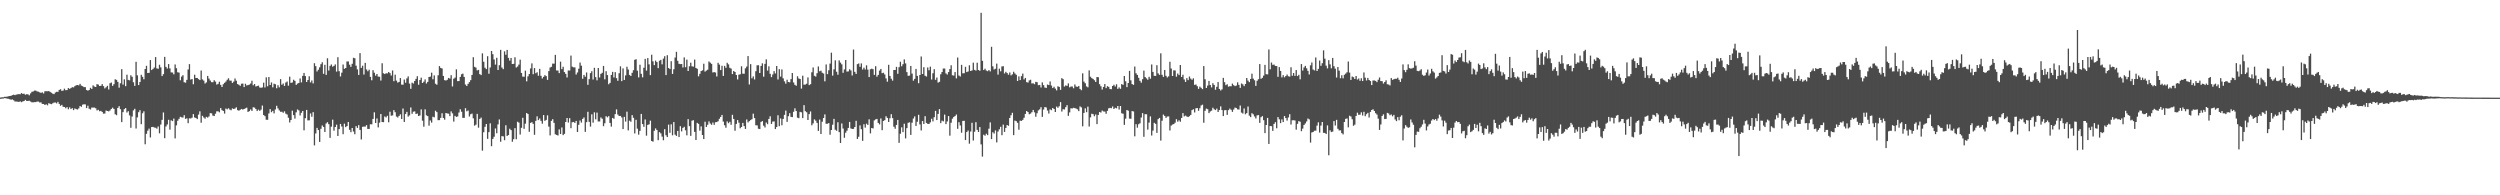 <svg xmlns="http://www.w3.org/2000/svg" width="1920" height="150"><path d="M0 74.922h1v1.000H0zM1 74.725h1v1.000H1zM2 74.746h1v1.000H2zM3 74.334h1v1.013H3zM4 74.324h1v1.139H4zM5 74.165h1v1.549H5zM6 73.910h1v1.963H6zM7 73.708h1v2.532H7zM8 73.550h1v3.050H8zM9 73.037h1v3.279H9zM10 72.685h1v4.331H10zM11 73.076h1v4.834H11zM12 72.676h1v5.322H12zM13 72.462h1v5.612H13zM14 72.233h1v6.071H14zM15 72.397h1v5.437H15zM16 71.455h1v7.030H16zM17 72.112h1v5.818H17zM18 71.924h1v5.667H18zM19 72.768h1v3.921H19zM20 72.364h1v5.131H20zM21 72.472h1v5.069H21zM22 73.235h1v4.109H22zM23 71.713h1v6.291H23zM24 70.495h1v8.097H24zM25 70.227h1v8.339H25zM26 69.565h1v8.855H26zM27 69.602h1v8.835H27zM28 70.171h1v7.799H28zM29 70.413h1v7.635H29zM30 70.911h1v7.800H30zM31 71.305h1v7.335H31zM32 70.936h1v8.870H32zM33 71.757h1v8.105H33zM34 70.069h1v10.582H34zM35 70.061h1v10.018H35zM36 70.112h1v10.799H36zM37 69.918h1v9.356H37zM38 70.571h1v9.144H38zM39 71.195h1v8.842H39zM40 71.958h1v7.382H40zM41 72.315h1v6.499H41zM42 71.060h1v7.646H42zM43 70.483h1v8.942H43zM44 70.544h1v7.672H44zM45 69.077h1v10.747H45zM46 68.530h1v12.734H46zM47 69.769h1v10.758H47zM48 69.552h1v12.463H48zM49 68.122h1v14.064H49zM50 69.283h1v13.862H50zM51 69.167h1v13.119H51zM52 67.633h1v16.261H52zM53 68.260h1v14.152H53zM54 67.612h1v16.163H54zM55 66.899h1v16.166H55zM56 67.140h1v17.432H56zM57 66.172h1v17.117H57zM58 65.468h1v18.361H58zM59 65.286h1v18.860H59zM60 65.599h1v17.630H60zM61 64.403h1v17.024H61zM62 65.761h1v16.248H62zM63 66.218h1v14.175H63zM64 66.932h1v13.148H64zM65 66.896h1v13.304H65zM66 69.097h1v13.890H66zM67 69.616h1v11.575H67zM68 69.102h1v14.428H68zM69 67.454h1v16.617H69zM70 68.290h1v14.358H70zM71 65.590h1v17.061H71zM72 66.451h1v16.134H72zM73 66.798h1v16.330H73zM74 64.605h1v20.185H74zM75 64.984h1v19.360H75zM76 66.058h1v19.400H76zM77 65.884h1v19.241H77zM78 64.613h1v21.327H78zM79 66.127h1v21.182H79zM80 67.892h1v19.327H80zM81 67.030h1v17.866H81zM82 65.892h1v19.367H82zM83 68.687h1v16.873H83zM84 63.964h1v20.936H84zM85 63.359h1v20.291H85zM86 65.943h1v16.764H86zM87 64.650h1v19.002H87zM88 60.881h1v26.874H88zM89 61.328h1v27.144H89zM90 62.889h1v19.995H90zM91 67.338h1v14.213H91zM92 63.971h1v19.917H92zM93 53.110h1v40.665H93zM94 64.996h1v21.120H94zM95 60.941h1v22.898H95zM96 66.217h1v16.802H96zM97 57.354h1v29.075H97zM98 61.326h1v24.076H98zM99 61.714h1v26.907H99zM100 57.779h1v40.375H100zM101 58.964h1v30.546H101zM102 63.190h1v21.589H102zM103 65.963h1v17.606H103zM104 47.471h1v51.234H104zM105 57.859h1v32.289H105zM106 65.334h1v20.842H106zM107 62.989h1v21.640H107zM108 57.458h1v37.917H108zM109 59.006h1v27.975H109zM110 60.860h1v24.624H110zM111 52.995h1v57.789H111zM112 50.552h1v52.187H112zM113 56.060h1v44.312H113zM114 55.922h1v42.856H114zM115 46.151h1v59.433H115zM116 53.803h1v43.776H116zM117 52.945h1v44.512H117zM118 51.887h1v46.066H118zM119 43.812h1v54.310H119zM120 52.490h1v46.320H120zM121 52.820h1v44.311H121zM122 49.727h1v52.651H122zM123 51.698h1v43.934H123zM124 58.414h1v33.636H124zM125 56.950h1v29.410H125zM126 43.686h1v62.442H126zM127 51.350h1v45.766H127zM128 52.649h1v42.940H128zM129 49.203h1v42.782H129zM130 52.545h1v47.034H130zM131 55.620h1v36.801H131zM132 55.683h1v37.332H132zM133 57.074h1v33.996H133zM134 49.499h1v56.780H134zM135 52.402h1v43.829H135zM136 55.501h1v37.241H136zM137 55.760h1v35.552H137zM138 61.621h1v28.063H138zM139 58.844h1v31.279H139zM140 57.730h1v32.612H140zM141 63.165h1v25.293H141zM142 63.485h1v27.817H142zM143 61.347h1v29.537H143zM144 53.365h1v41.243H144zM145 49.259h1v41.645H145zM146 61.099h1v29.879H146zM147 60.745h1v29.617H147zM148 64.692h1v22.982H148zM149 57.409h1v32.804H149zM150 59.911h1v30.725H150zM151 59.828h1v31.657H151zM152 60.751h1v27.274H152zM153 61.503h1v24.019H153zM154 54.164h1v40.100H154zM155 60.985h1v27.947H155zM156 61.903h1v28.332H156zM157 64.145h1v26.988H157zM158 63.276h1v26.457H158zM159 58.319h1v31.978H159zM160 60.382h1v29.061H160zM161 61.867h1v25.024H161zM162 63.124h1v23.912H162zM163 63.143h1v25.657H163zM164 61.572h1v27.553H164zM165 62.670h1v24.664H165zM166 64.998h1v20.488H166zM167 64.418h1v21.091H167zM168 62.778h1v23.513H168zM169 65.172h1v17.848H169zM170 66.803h1v17.788H170zM171 64.661h1v20.596H171zM172 63.604h1v23.617H172zM173 62.604h1v20.772H173zM174 61.234h1v22.759H174zM175 60.131h1v23.027H175zM176 61.836h1v22.341H176zM177 61.958h1v22.736H177zM178 63.711h1v19.538H178zM179 62.664h1v21.038H179zM180 60.280h1v23.099H180zM181 62.001h1v20.420H181zM182 64.541h1v20.027H182zM183 65.144h1v19.899H183zM184 65.942h1v18.394H184zM185 64.316h1v19.348H185zM186 64.131h1v20.050H186zM187 66.883h1v16.830H187zM188 64.333h1v18.878H188zM189 65.641h1v17.067H189zM190 65.316h1v20.641H190zM191 64.966h1v20.401H191zM192 64.180h1v19.873H192zM193 62.010h1v23.171H193zM194 65.470h1v16.913H194zM195 64.533h1v18.084H195zM196 66.390h1v17.349H196zM197 66.094h1v19.197H197zM198 65.725h1v18.488H198zM199 67.173h1v17.978H199zM200 67.454h1v16.789H200zM201 67.138h1v13.938H201zM202 63.499h1v24.830H202zM203 67.180h1v22.045H203zM204 59.378h1v32.559H204zM205 66.241h1v25.750H205zM206 59.142h1v27.999H206zM207 65.278h1v18.518H207zM208 63.315h1v22.864H208zM209 67.058h1v18.063H209zM210 64.314h1v22.792H210zM211 64.728h1v19.336H211zM212 67.783h1v13.477H212zM213 65.441h1v17.808H213zM214 67.075h1v17.719H214zM215 60.766h1v25.119H215zM216 65.060h1v20.736H216zM217 64.161h1v22.469H217zM218 65.976h1v19.523H218zM219 63.391h1v23.922H219zM220 62.628h1v25.345H220zM221 65.796h1v24.608H221zM222 58.865h1v35.182H222zM223 63.656h1v28.507H223zM224 63.318h1v21.680H224zM225 61.226h1v27.196H225zM226 62.107h1v28.970H226zM227 65.175h1v21.076H227zM228 64.218h1v19.870H228zM229 63.718h1v21.060H229zM230 60.236h1v28.462H230zM231 63.257h1v23.375H231zM232 58.265h1v26.987H232zM233 55.993h1v44.110H233zM234 58.436h1v32.323H234zM235 62.967h1v21.464H235zM236 61.424h1v31.017H236zM237 58.596h1v33.837H237zM238 63.270h1v23.852H238zM239 61.806h1v27.838H239zM240 64.040h1v22.086H240zM241 48.514h1v63.163H241zM242 50.811h1v51.669H242zM243 54.898h1v43.293H243zM244 53.572h1v46.329H244zM245 51.712h1v57.302H245zM246 49.318h1v49.586H246zM247 47.841h1v48.508H247zM248 56.676h1v40.795H248zM249 49.769h1v51.623H249zM250 57.508h1v37.316H250zM251 44.728h1v49.104H251zM252 54.195h1v41.172H252zM253 50.578h1v55.304H253zM254 49.493h1v47.811H254zM255 51.215h1v40.700H255zM256 50.602h1v49.739H256zM257 49.442h1v48.089H257zM258 55.004h1v40.750H258zM259 43.947h1v60.516H259zM260 54.663h1v44.472H260zM261 58.741h1v36.465H261zM262 55.805h1v41.385H262zM263 49.576h1v53.487H263zM264 52.851h1v42.132H264zM265 52.239h1v45.419H265zM266 47.219h1v49.607H266zM267 47.218h1v46.471H267zM268 49.675h1v50.002H268zM269 51.363h1v50.191H269zM270 49.016h1v49.264H270zM271 44.416h1v56.579H271zM272 44.747h1v58.362H272zM273 50.421h1v46.429H273zM274 53.282h1v44.990H274zM275 57.551h1v38.548H275zM276 40.792h1v58.985H276zM277 52.131h1v54.968H277zM278 50.469h1v46.932H278zM279 57.222h1v39.984H279zM280 48.266h1v48.962H280zM281 53.351h1v42.772H281zM282 54.738h1v44.308H282zM283 53.576h1v45.446H283zM284 59.040h1v36.376H284zM285 61.639h1v33.850H285zM286 53.888h1v37.473H286zM287 55.851h1v30.417H287zM288 58.138h1v36.309H288zM289 56.856h1v34.118H289zM290 58.811h1v39.008H290zM291 58.944h1v35.283H291zM292 61.856h1v25.680H292zM293 48.593h1v45.115H293zM294 56.243h1v37.589H294zM295 56.882h1v32.573H295zM296 56.284h1v33.863H296zM297 56.354h1v32.596H297zM298 55.283h1v38.598H298zM299 56.173h1v29.658H299zM300 58.006h1v30.876H300zM301 54.116h1v34.501H301zM302 62.367h1v22.214H302zM303 57.354h1v28.863H303zM304 61.917h1v27.596H304zM305 63.428h1v26.833H305zM306 62.901h1v26.137H306zM307 59.938h1v27.847H307zM308 64.985h1v26.416H308zM309 65.063h1v18.311H309zM310 61.098h1v32.544H310zM311 63.532h1v24.021H311zM312 60.208h1v25.718H312zM313 58.698h1v30.851H313zM314 64.230h1v24.409H314zM315 68.217h1v14.317H315zM316 63.484h1v23.937H316zM317 64.145h1v21.601H317zM318 62.220h1v23.316H318zM319 60.595h1v26.979H319zM320 58.507h1v28.696H320zM321 65.051h1v24.047H321zM322 61.428h1v27.243H322zM323 59.660h1v24.349H323zM324 63.719h1v28.936H324zM325 62.724h1v34.532H325zM326 60.972h1v23.006H326zM327 64.143h1v24.445H327zM328 62.856h1v26.317H328zM329 59.129h1v37.403H329zM330 58.826h1v33.681H330zM331 55.807h1v38.348H331zM332 60.882h1v28.771H332zM333 57.907h1v32.192H333zM334 64.301h1v20.735H334zM335 65.096h1v21.025H335zM336 57.801h1v34.505H336zM337 50.745h1v41.520H337zM338 52.188h1v38.324H338zM339 52.592h1v34.374H339zM340 58.318h1v32.231H340zM341 61.536h1v30.358H341zM342 61.854h1v24.924H342zM343 61.291h1v25.853H343zM344 59.870h1v27.431H344zM345 60.362h1v28.824H345zM346 57.763h1v27.802H346zM347 66.414h1v20.699H347zM348 60.476h1v32.926H348zM349 59.577h1v29.413H349zM350 53.242h1v36.570H350zM351 62.287h1v27.174H351zM352 62.272h1v24.180H352zM353 59.072h1v24.854H353zM354 57.049h1v28.746H354zM355 56.517h1v34.024H355zM356 59.100h1v31.423H356zM357 64.912h1v18.162H357zM358 66.039h1v19.481H358zM359 64.396h1v20.477H359zM360 63.074h1v26.415H360zM361 61.558h1v26.211H361zM362 57.539h1v29.689H362zM363 43.948h1v46.908H363zM364 51.295h1v45.228H364zM365 51.927h1v43.839H365zM366 54.045h1v33.385H366zM367 53.660h1v44.396H367zM368 56.947h1v34.371H368zM369 57.655h1v32.667H369zM370 40.960h1v74.778H370zM371 47.414h1v54.149H371zM372 51.997h1v45.392H372zM373 53.070h1v42.182H373zM374 43.162h1v63.471H374zM375 56.634h1v44.850H375zM376 51.820h1v42.898H376zM377 39.189h1v73.110H377zM378 41.610h1v65.092H378zM379 45.666h1v59.349H379zM380 49.593h1v49.074H380zM381 44.372h1v57.983H381zM382 53.760h1v41.758H382zM383 50.089h1v41.677H383zM384 38.290h1v70.554H384zM385 51.849h1v52.716H385zM386 53.081h1v51.680H386zM387 39.425h1v68.227H387zM388 42.059h1v54.141H388zM389 38.357h1v66.089H389zM390 44.450h1v59.255H390zM391 46.522h1v52.352H391zM392 44.487h1v55.470H392zM393 49.166h1v59.666H393zM394 49.064h1v57.823H394zM395 43.979h1v54.422H395zM396 51.868h1v55.076H396zM397 51.085h1v42.398H397zM398 49.609h1v44.542H398zM399 45.826h1v57.520H399zM400 56.033h1v42.132H400zM401 58.818h1v31.678H401zM402 58.951h1v39.989H402zM403 54.269h1v40.718H403zM404 62.449h1v24.342H404zM405 58.610h1v28.968H405zM406 56.834h1v44.406H406zM407 52.563h1v41.825H407zM408 48.704h1v45.088H408zM409 56.980h1v38.152H409zM410 52.272h1v51.235H410zM411 56.247h1v36.596H411zM412 55.494h1v33.829H412zM413 58.180h1v34.098H413zM414 52.896h1v38.101H414zM415 58.238h1v34.585H415zM416 60.281h1v34.700H416zM417 59.057h1v29.320H417zM418 57.718h1v35.122H418zM419 58.475h1v33.615H419zM420 61.332h1v27.268H420zM421 54.633h1v42.588H421zM422 51.870h1v52.100H422zM423 51.304h1v41.538H423zM424 48.856h1v42.700H424zM425 48.911h1v45.463H425zM426 42.137h1v61.005H426zM427 54.138h1v49.478H427zM428 54.151h1v49.917H428zM429 56.179h1v43.209H429zM430 47.377h1v55.547H430zM431 53.095h1v44.818H431zM432 51.258h1v52.499H432zM433 55.357h1v47.446H433zM434 56.732h1v36.946H434zM435 59.507h1v31.100H435zM436 54.107h1v39.989H436zM437 54.162h1v36.591H437zM438 42.692h1v55.740H438zM439 51.224h1v42.677H439zM440 51.700h1v41.962H440zM441 51.762h1v42.644H441zM442 57.268h1v35.594H442zM443 55.674h1v45.691H443zM444 52.799h1v43.028H444zM445 48.010h1v44.492H445zM446 50.423h1v43.709H446zM447 60.464h1v30.844H447zM448 57.540h1v32.673H448zM449 58.949h1v42.349H449zM450 55.663h1v38.194H450zM451 65.107h1v20.755H451zM452 60.774h1v32.823H452zM453 56.175h1v41.039H453zM454 54.681h1v33.110H454zM455 61.069h1v33.152H455zM456 52.075h1v34.200H456zM457 59.235h1v32.411H457zM458 61.700h1v24.778H458zM459 52.209h1v41.068H459zM460 59.515h1v33.780H460zM461 56.722h1v33.495H461zM462 55.902h1v35.294H462zM463 50.657h1v46.260H463zM464 60.902h1v33.773H464zM465 54.660h1v34.576H465zM466 57.676h1v32.416H466zM467 64.698h1v24.490H467zM468 63.635h1v30.785H468zM469 57.549h1v39.687H469zM470 55.207h1v35.361H470zM471 59.484h1v31.749H471zM472 55.378h1v32.301H472zM473 60.027h1v23.993H473zM474 62.056h1v25.906H474zM475 56.219h1v32.881H475zM476 50.935h1v38.087H476zM477 62.298h1v27.923H477zM478 52.514h1v46.598H478zM479 61.402h1v28.332H479zM480 57.916h1v35.490H480zM481 51.255h1v34.529H481zM482 53.389h1v46.766H482zM483 57.557h1v35.124H483zM484 58.385h1v35.086H484zM485 55.893h1v32.540H485zM486 53.912h1v36.552H486zM487 45.931h1v56.586H487zM488 45.466h1v46.559H488zM489 54.278h1v44.563H489zM490 59.452h1v43.949H490zM491 49.722h1v50.800H491zM492 56.658h1v30.859H492zM493 59.380h1v35.881H493zM494 52.016h1v45.372H494zM495 45.204h1v46.532H495zM496 54.242h1v49.947H496zM497 44.598h1v51.359H497zM498 49.415h1v46.048H498zM499 57.727h1v34.925H499zM500 42.020h1v66.291H500zM501 47.114h1v61.701H501zM502 50.047h1v50.400H502zM503 46.535h1v52.078H503zM504 47.690h1v52.148H504zM505 52.324h1v55.368H505zM506 46.666h1v54.829H506zM507 45.990h1v56.465H507zM508 49.398h1v55.499H508zM509 45.013h1v62.721H509zM510 43.173h1v56.063H510zM511 57.656h1v46.215H511zM512 42.380h1v62.876H512zM513 52.241h1v43.458H513zM514 53.023h1v48.963H514zM515 46.980h1v48.517H515zM516 56.758h1v47.168H516zM517 53.189h1v40.566H517zM518 44.164h1v59.253H518zM519 39.758h1v64.656H519zM520 46.674h1v53.893H520zM521 48.996h1v56.259H521zM522 49.271h1v47.652H522zM523 49.129h1v51.774H523zM524 51.816h1v46.430H524zM525 44.087h1v53.297H525zM526 51.601h1v48.517H526zM527 45.789h1v58.131H527zM528 54.540h1v36.960H528zM529 50.884h1v45.992H529zM530 48.117h1v56.204H530zM531 50.962h1v41.724H531zM532 51.125h1v41.166H532zM533 45.762h1v55.514H533zM534 52.165h1v55.357H534zM535 52.814h1v41.565H535zM536 58.628h1v36.499H536zM537 56.704h1v43.637H537zM538 54.573h1v42.512H538zM539 54.020h1v49.635H539zM540 48.928h1v57.885H540zM541 55.000h1v38.472H541zM542 54.202h1v43.324H542zM543 53.567h1v42.264H543zM544 47.195h1v46.048H544zM545 48.104h1v46.782H545zM546 49.066h1v46.805H546zM547 55.650h1v38.467H547zM548 55.332h1v40.558H548zM549 55.726h1v38.163H549zM550 58.732h1v35.017H550zM551 48.227h1v44.915H551zM552 49.618h1v41.607H552zM553 53.800h1v35.986H553zM554 50.503h1v37.772H554zM555 58.313h1v35.054H555zM556 50.595h1v45.623H556zM557 52.053h1v46.043H557zM558 48.226h1v45.007H558zM559 49.455h1v45.165H559zM560 52.046h1v41.492H560zM561 52.689h1v43.183H561zM562 56.867h1v31.283H562zM563 54.515h1v36.828H563zM564 55.301h1v45.115H564zM565 57.610h1v37.580H565zM566 61.048h1v31.153H566zM567 57.366h1v36.838H567zM568 57.035h1v41.481H568zM569 50.881h1v46.654H569zM570 56.576h1v37.831H570zM571 56.615h1v40.222H571zM572 52.457h1v46.579H572zM573 51.097h1v40.659H573zM574 43.073h1v50.997H574zM575 64.873h1v28.137H575zM576 49.260h1v43.009H576zM577 60.182h1v31.377H577zM578 58.651h1v28.634H578zM579 61.044h1v29.643H579zM580 54.659h1v41.564H580zM581 50.155h1v46.142H581zM582 50.048h1v48.805H582zM583 56.088h1v43.049H583zM584 50.649h1v43.008H584zM585 48.652h1v44.344H585zM586 58.877h1v37.627H586zM587 49.047h1v48.866H587zM588 45.547h1v48.557H588zM589 54.246h1v41.132H589zM590 50.966h1v40.376H590zM591 56.659h1v32.652H591zM592 59.259h1v35.971H592zM593 57.172h1v36.209H593zM594 54.651h1v38.590H594zM595 56.426h1v42.708H595zM596 50.665h1v46.897H596zM597 61.009h1v27.496H597zM598 53.111h1v43.832H598zM599 58.824h1v32.163H599zM600 53.330h1v42.881H600zM601 60.164h1v31.175H601zM602 62.467h1v25.745H602zM603 64.269h1v20.683H603zM604 61.217h1v32.352H604zM605 62.970h1v26.279H605zM606 63.228h1v23.689H606zM607 60.795h1v28.959H607zM608 56.055h1v33.885H608zM609 63.329h1v22.555H609zM610 65.149h1v18.050H610zM611 65.845h1v19.459H611zM612 58.570h1v31.791H612zM613 60.278h1v30.507H613zM614 60.674h1v25.239H614zM615 68.067h1v18.212H615zM616 58.145h1v32.590H616zM617 65.048h1v15.719H617zM618 64.927h1v20.474H618zM619 64.306h1v21.900H619zM620 59.421h1v32.741H620zM621 65.378h1v22.295H621zM622 64.659h1v20.948H622zM623 55.514h1v40.761H623zM624 51.812h1v42.971H624zM625 58.219h1v33.465H625zM626 58.807h1v33.841H626zM627 56.241h1v38.179H627zM628 51.028h1v49.504H628zM629 54.707h1v37.156H629zM630 54.278h1v48.616H630zM631 55.872h1v37.644H631zM632 56.499h1v34.136H632zM633 62.454h1v25.429H633zM634 49.529h1v45.536H634zM635 56.919h1v38.112H635zM636 53.947h1v40.556H636zM637 48.865h1v54.601H637zM638 40.455h1v59.401H638zM639 58.076h1v37.701H639zM640 53.261h1v38.022H640zM641 46.329h1v53.309H641zM642 55.116h1v45.335H642zM643 57.408h1v36.470H643zM644 46.401h1v55.075H644zM645 48.077h1v61.757H645zM646 49.407h1v45.416H646zM647 55.916h1v42.789H647zM648 53.305h1v52.505H648zM649 46.085h1v55.873H649zM650 54.986h1v45.349H650zM651 54.855h1v43.423H651zM652 53.174h1v40.461H652zM653 54.111h1v44.490H653zM654 57.954h1v41.107H654zM655 38.051h1v60.925H655zM656 55.185h1v42.360H656zM657 56.793h1v35.992H657zM658 49.238h1v57.514H658zM659 48.717h1v56.270H659zM660 51.296h1v45.024H660zM661 48.698h1v50.528H661zM662 53.379h1v54.811H662zM663 51.980h1v43.468H663zM664 53.387h1v44.587H664zM665 50.160h1v44.794H665zM666 53.462h1v42.486H666zM667 59.178h1v32.466H667zM668 53.185h1v49.274H668zM669 52.737h1v45.548H669zM670 53.140h1v45.509H670zM671 57.502h1v34.958H671zM672 50.857h1v40.819H672zM673 58.889h1v32.433H673zM674 57.522h1v36.900H674zM675 54.246h1v41.275H675zM676 52.940h1v38.041H676zM677 56.239h1v43.742H677zM678 55.845h1v37.093H678zM679 57.201h1v35.062H679zM680 60.185h1v29.103H680zM681 62.704h1v27.847H681zM682 49.750h1v43.930H682zM683 58.326h1v32.525H683zM684 60.482h1v27.209H684zM685 61.884h1v28.817H685zM686 53.773h1v43.557H686zM687 53.748h1v45.140H687zM688 51.339h1v44.632H688zM689 56.692h1v35.430H689zM690 51.633h1v58.114H690zM691 47.395h1v55.300H691zM692 50.876h1v46.924H692zM693 49.319h1v52.180H693zM694 45.626h1v49.402H694zM695 48.692h1v57.578H695zM696 55.400h1v43.018H696zM697 58.240h1v36.063H697zM698 58.039h1v35.860H698zM699 50.626h1v53.027H699zM700 56.510h1v37.730H700zM701 61.935h1v29.112H701zM702 60.561h1v28.816H702zM703 52.938h1v43.787H703zM704 58.264h1v35.207H704zM705 63.917h1v24.249H705zM706 57.621h1v37.934H706zM707 43.342h1v56.874H707zM708 56.830h1v36.152H708zM709 51.620h1v43.633H709zM710 58.148h1v31.070H710zM711 58.788h1v35.616H711zM712 51.799h1v43.337H712zM713 53.953h1v41.264H713zM714 51.208h1v42.780H714zM715 61.099h1v30.078H715zM716 56.277h1v36.947H716zM717 53.123h1v36.897H717zM718 61.293h1v23.845H718zM719 59.540h1v32.686H719zM720 63.453h1v24.036H720zM721 62.818h1v20.973H721zM722 57.051h1v37.504H722zM723 55.309h1v37.340H723zM724 52.619h1v40.627H724zM725 52.645h1v35.354H725zM726 56.377h1v38.980H726zM727 57.252h1v36.023H727zM728 55.338h1v33.815H728zM729 53.027h1v51.150H729zM730 50.104h1v44.141H730zM731 57.789h1v33.357H731zM732 58.062h1v31.759H732zM733 55.362h1v33.793H733zM734 60.230h1v27.730H734zM735 44.175h1v54.752H735zM736 57.989h1v35.872H736zM737 58.777h1v37.571H737zM738 49.795h1v52.124H738zM739 56.299h1v36.568H739zM740 56.202h1v36.584H740zM741 51.280h1v56.314H741zM742 55.359h1v46.070H742zM743 54.907h1v45.330H743zM744 50.103h1v60.220H744zM745 54.503h1v46.534H745zM746 54.043h1v40.270H746zM747 48.109h1v59.833H747zM748 53.674h1v47.486H748zM749 54.226h1v39.641H749zM750 48.201h1v51.549H750zM751 53.758h1v47.624H751zM752 54.353h1v43.216H752zM753 9.848h1v101.029H753zM754 46.682h1v73.581H754zM755 53.735h1v49.757H755zM756 52.759h1v51.498H756zM757 54.153h1v48.550H757zM758 54.693h1v49.089H758zM759 53.791h1v45.011H759zM760 54.824h1v39.162H760zM761 35.931h1v70.850H761zM762 50.940h1v50.635H762zM763 53.346h1v49.219H763zM764 52.801h1v47.359H764zM765 48.826h1v60.523H765zM766 57.275h1v43.742H766zM767 52.761h1v46.549H767zM768 54.789h1v42.569H768zM769 51.063h1v52.762H769zM770 50.823h1v44.876H770zM771 56.406h1v44.932H771zM772 55.133h1v43.137H772zM773 56.173h1v39.844H773zM774 57.386h1v39.249H774zM775 55.657h1v34.977H775zM776 57.916h1v30.585H776zM777 57.104h1v29.539H777zM778 55.096h1v48.663H778zM779 56.427h1v36.189H779zM780 57.429h1v35.640H780zM781 62.136h1v32.184H781zM782 58.657h1v40.963H782zM783 61.498h1v31.151H783zM784 58.488h1v34.370H784zM785 56.523h1v35.544H785zM786 60.997h1v29.435H786zM787 59.876h1v27.610H787zM788 63.057h1v22.186H788zM789 63.428h1v22.648H789zM790 61.730h1v26.014H790zM791 61.230h1v25.997H791zM792 64.123h1v22.056H792zM793 63.924h1v20.502H793zM794 64.654h1v21.634H794zM795 62.888h1v26.753H795zM796 63.109h1v23.895H796zM797 65.442h1v19.337H797zM798 65.219h1v18.756H798zM799 67.179h1v15.136H799zM800 63.268h1v26.511H800zM801 65.385h1v18.710H801zM802 67.205h1v14.992H802zM803 67.512h1v15.096H803zM804 64.912h1v19.976H804zM805 65.330h1v21.860H805zM806 62.582h1v21.441H806zM807 65.667h1v18.944H807zM808 67.633h1v15.287H808zM809 66.624h1v17.077H809zM810 68.050h1v17.975H810zM811 69.423h1v12.446H811zM812 66.240h1v16.562H812zM813 66.766h1v14.869H813zM814 69.024h1v9.434H814zM815 60.014h1v25.639H815zM816 60.814h1v23.044H816zM817 66.433h1v17.614H817zM818 65.597h1v16.728H818zM819 65.940h1v14.814H819zM820 64.070h1v24.930H820zM821 67.048h1v19.257H821zM822 66.444h1v16.763H822zM823 66.380h1v16.915H823zM824 67.768h1v15.042H824zM825 64.887h1v18.149H825zM826 66.471h1v16.941H826zM827 66.707h1v17.267H827zM828 66.019h1v19.345H828zM829 68.319h1v13.417H829zM830 69.261h1v13.232H830zM831 56.322h1v40.720H831zM832 62.683h1v24.072H832zM833 63.949h1v19.250H833zM834 66.377h1v19.816H834zM835 67.068h1v14.846H835zM836 54.068h1v43.118H836zM837 58.917h1v31.237H837zM838 60.030h1v27.313H838zM839 60.596h1v27.102H839zM840 61.601h1v27.696H840zM841 62.939h1v24.985H841zM842 59.131h1v36.217H842zM843 59.336h1v28.945H843zM844 64.605h1v21.480H844zM845 66.258h1v20.156H845zM846 68.778h1v16.093H846zM847 66.766h1v18.845H847zM848 64.548h1v21.178H848zM849 67.709h1v19.705H849zM850 66.194h1v18.952H850zM851 66.737h1v16.451H851zM852 68.414h1v14.431H852zM853 68.481h1v14.643H853zM854 66.033h1v15.717H854zM855 65.076h1v18.655H855zM856 66.411h1v16.392H856zM857 64.728h1v18.488H857zM858 68.228h1v13.163H858zM859 67.139h1v16.969H859zM860 68.214h1v13.216H860zM861 64.556h1v22.430H861zM862 65.190h1v22.165H862zM863 58.373h1v37.528H863zM864 62.402h1v28.722H864zM865 66.916h1v17.571H865zM866 63.748h1v21.321H866zM867 54.426h1v36.658H867zM868 61.701h1v29.537H868zM869 64.584h1v20.734H869zM870 65.194h1v20.414H870zM871 51.123h1v53.584H871zM872 56.253h1v39.157H872zM873 57.544h1v40.500H873zM874 59.736h1v35.713H874zM875 62.066h1v32.623H875zM876 63.467h1v26.817H876zM877 60.839h1v26.050H877zM878 54.227h1v50.858H878zM879 59.209h1v28.510H879zM880 60.203h1v27.533H880zM881 61.246h1v38.299H881zM882 58.969h1v35.177H882zM883 60.441h1v28.933H883zM884 49.509h1v54.580H884zM885 55.245h1v45.036H885zM886 58.236h1v36.092H886zM887 58.303h1v36.842H887zM888 50.080h1v51.965H888zM889 56.363h1v35.145H889zM890 57.485h1v33.069H890zM891 40.975h1v67.028H891zM892 57.454h1v35.287H892zM893 59.049h1v28.951H893zM894 53.751h1v35.302H894zM895 58.220h1v32.284H895zM896 59.488h1v30.019H896zM897 58.631h1v30.772H897zM898 47.388h1v52.827H898zM899 52.625h1v43.811H899zM900 58.362h1v37.270H900zM901 53.992h1v41.310H901zM902 54.095h1v40.122H902zM903 58.877h1v32.677H903zM904 56.464h1v36.980H904zM905 57.663h1v34.746H905zM906 49.902h1v43.589H906zM907 59.117h1v31.526H907zM908 57.379h1v29.493H908zM909 61.005h1v28.381H909zM910 62.918h1v25.860H910zM911 59.999h1v29.502H911zM912 61.565h1v28.330H912zM913 58.771h1v30.483H913zM914 60.380h1v27.895H914zM915 61.304h1v23.272H915zM916 60.166h1v23.737H916zM917 65.154h1v21.216H917zM918 64.885h1v18.321H918zM919 66.192h1v16.750H919zM920 68.274h1v16.825H920zM921 66.507h1v16.648H921zM922 67.422h1v13.590H922zM923 68.474h1v11.894H923zM924 50.735h1v43.529H924zM925 60.890h1v24.225H925zM926 67.563h1v15.821H926zM927 65.732h1v18.141H927zM928 62.167h1v24.731H928zM929 65.261h1v20.337H929zM930 67.099h1v17.876H930zM931 63.883h1v18.841H931zM932 65.221h1v18.711H932zM933 68.919h1v15.650H933zM934 66.643h1v16.753H934zM935 63.014h1v23.019H935zM936 68.314h1v16.229H936zM937 69.453h1v12.253H937zM938 68.628h1v15.895H938zM939 59.808h1v29.339H939zM940 63.112h1v21.574H940zM941 65.393h1v19.116H941zM942 64.702h1v23.538H942zM943 66.553h1v18.046H943zM944 66.199h1v17.207H944zM945 66.270h1v18.043H945zM946 64.197h1v21.703H946zM947 65.456h1v18.650H947zM948 66.135h1v16.506H948zM949 65.664h1v17.334H949zM950 63.228h1v20.798H950zM951 65.188h1v18.909H951zM952 67.504h1v13.537H952zM953 64.095h1v22.387H953zM954 64.759h1v22.413H954zM955 66.134h1v17.162H955zM956 64.494h1v23.274H956zM957 59.902h1v26.979H957zM958 61.887h1v19.955H958zM959 63.065h1v25.783H959zM960 60.603h1v29.365H960zM961 56.553h1v30.398H961zM962 60.390h1v27.437H962zM963 61.637h1v27.807H963zM964 65.923h1v25.061H964zM965 61.983h1v26.624H965zM966 60.838h1v27.520H966zM967 49.202h1v45.170H967zM968 60.543h1v29.448H968zM969 59.737h1v29.462H969zM970 58.040h1v34.277H970zM971 49.803h1v52.456H971zM972 57.003h1v39.005H972zM973 57.150h1v33.406H973zM974 37.992h1v72.557H974zM975 53.227h1v43.518H975zM976 48.045h1v48.879H976zM977 49.753h1v50.738H977zM978 49.637h1v45.539H978zM979 50.615h1v43.258H979zM980 50.739h1v47.747H980zM981 58.995h1v30.914H981zM982 51.581h1v40.060H982zM983 54.482h1v40.090H983zM984 59.446h1v32.244H984zM985 57.686h1v36.072H985zM986 59.404h1v29.751H986zM987 58.413h1v32.254H987zM988 57.260h1v35.380H988zM989 58.564h1v31.665H989zM990 58.823h1v28.865H990zM991 51.674h1v43.990H991zM992 58.184h1v34.217H992zM993 56.055h1v36.257H993zM994 58.261h1v34.245H994zM995 53.805h1v45.758H995zM996 58.439h1v36.681H996zM997 57.432h1v35.593H997zM998 60.929h1v32.551H998zM999 49.216h1v51.538H999zM1000 54.162h1v44.608H1000zM1001 51.838h1v44.139H1001zM1002 50.564h1v44.243H1002zM1003 52.471h1v40.802H1003zM1004 54.449h1v36.562H1004zM1005 57.180h1v34.542H1005zM1006 50.198h1v59.339H1006zM1007 47.980h1v53.737H1007zM1008 53.390h1v47.979H1008zM1009 54.055h1v46.350H1009zM1010 44.116h1v56.250H1010zM1011 54.534h1v41.949H1011zM1012 52.902h1v41.032H1012zM1013 46.486h1v55.352H1013zM1014 50.517h1v45.960H1014zM1015 48.544h1v45.173H1015zM1016 38.647h1v63.321H1016zM1017 45.069h1v57.006H1017zM1018 50.435h1v52.465H1018zM1019 52.521h1v43.778H1019zM1020 46.193h1v73.034H1020zM1021 49.401h1v50.672H1021zM1022 52.482h1v48.933H1022zM1023 44.503h1v56.552H1023zM1024 50.851h1v42.110H1024zM1025 52.736h1v43.687H1025zM1026 59.522h1v32.542H1026zM1027 51.431h1v47.508H1027zM1028 54.252h1v45.936H1028zM1029 60.084h1v40.026H1029zM1030 57.820h1v44.408H1030zM1031 60.143h1v43.087H1031zM1032 57.458h1v36.222H1032zM1033 56.541h1v34.773H1033zM1034 55.500h1v35.503H1034zM1035 47.233h1v50.572H1035zM1036 55.742h1v33.158H1036zM1037 61.372h1v28.150H1037zM1038 58.788h1v32.830H1038zM1039 59.294h1v37.339H1039zM1040 60.600h1v35.135H1040zM1041 58.378h1v30.668H1041zM1042 61.063h1v25.447H1042zM1043 60.244h1v27.917H1043zM1044 62.080h1v25.968H1044zM1045 60.098h1v26.178H1045zM1046 62.284h1v26.428H1046zM1047 55.667h1v30.187H1047zM1048 59.657h1v29.585H1048zM1049 61.777h1v25.914H1049zM1050 59.860h1v26.811H1050zM1051 61.436h1v28.819H1051zM1052 62.242h1v23.708H1052zM1053 65.310h1v19.186H1053zM1054 61.778h1v22.131H1054zM1055 61.809h1v23.457H1055zM1056 62.121h1v24.818H1056zM1057 63.074h1v24.960H1057zM1058 61.219h1v29.907H1058zM1059 59.500h1v40.271H1059zM1060 62.268h1v33.328H1060zM1061 62.346h1v26.694H1061zM1062 64.161h1v23.669H1062zM1063 62.975h1v28.477H1063zM1064 61.663h1v29.639H1064zM1065 64.702h1v21.989H1065zM1066 64.913h1v22.221H1066zM1067 65.662h1v22.869H1067zM1068 59.967h1v27.965H1068zM1069 61.353h1v27.977H1069zM1070 60.818h1v27.423H1070zM1071 60.479h1v31.287H1071zM1072 60.512h1v32.530H1072zM1073 59.634h1v30.334H1073zM1074 61.310h1v31.062H1074zM1075 62.900h1v26.690H1075zM1076 60.326h1v28.176H1076zM1077 49.483h1v58.319H1077zM1078 53.854h1v44.848H1078zM1079 55.459h1v40.649H1079zM1080 53.613h1v43.744H1080zM1081 49.428h1v48.770H1081zM1082 52.348h1v45.396H1082zM1083 52.745h1v39.008H1083zM1084 52.496h1v41.539H1084zM1085 52.011h1v43.789H1085zM1086 46.993h1v66.159H1086zM1087 50.379h1v53.180H1087zM1088 54.451h1v46.629H1088zM1089 54.671h1v46.544H1089zM1090 54.094h1v44.405H1090zM1091 53.127h1v44.222H1091zM1092 57.413h1v38.103H1092zM1093 58.302h1v33.683H1093zM1094 57.821h1v37.084H1094zM1095 55.692h1v44.487H1095zM1096 53.415h1v43.716H1096zM1097 58.001h1v37.563H1097zM1098 56.405h1v38.592H1098zM1099 52.826h1v39.753H1099zM1100 54.772h1v36.627H1100zM1101 55.780h1v36.472H1101zM1102 60.373h1v31.014H1102zM1103 59.430h1v33.292H1103zM1104 58.363h1v32.546H1104zM1105 55.986h1v32.060H1105zM1106 55.643h1v33.887H1106zM1107 42.389h1v50.057H1107zM1108 54.437h1v42.675H1108zM1109 54.840h1v37.841H1109zM1110 56.468h1v37.730H1110zM1111 50.031h1v53.002H1111zM1112 55.317h1v44.907H1112zM1113 53.479h1v46.534H1113zM1114 41.543h1v56.700H1114zM1115 42.025h1v63.979H1115zM1116 48.819h1v49.229H1116zM1117 46.503h1v47.648H1117zM1118 47.645h1v45.259H1118zM1119 46.093h1v47.746H1119zM1120 44.223h1v49.449H1120zM1121 43.983h1v51.148H1121zM1122 40.847h1v61.646H1122zM1123 47.128h1v53.709H1123zM1124 47.791h1v52.659H1124zM1125 38.358h1v67.810H1125zM1126 47.802h1v56.049H1126zM1127 48.720h1v48.246H1127zM1128 46.436h1v49.258H1128zM1129 47.531h1v53.955H1129zM1130 57.060h1v43.762H1130zM1131 52.608h1v47.121H1131zM1132 53.503h1v41.675H1132zM1133 57.315h1v41.002H1133zM1134 55.032h1v40.773H1134zM1135 48.840h1v52.034H1135zM1136 49.901h1v44.390H1136zM1137 53.018h1v43.899H1137zM1138 52.557h1v49.714H1138zM1139 48.627h1v54.941H1139zM1140 51.756h1v46.802H1140zM1141 53.122h1v45.969H1141zM1142 51.528h1v44.852H1142zM1143 56.920h1v45.664H1143zM1144 54.617h1v46.643H1144zM1145 53.240h1v50.013H1145zM1146 55.895h1v46.398H1146zM1147 58.499h1v33.471H1147zM1148 41.331h1v53.130H1148zM1149 48.899h1v49.233H1149zM1150 54.229h1v44.946H1150zM1151 50.343h1v45.580H1151zM1152 54.978h1v43.667H1152zM1153 58.052h1v36.440H1153zM1154 55.597h1v38.130H1154zM1155 57.023h1v35.432H1155zM1156 61.026h1v32.269H1156zM1157 61.203h1v29.066H1157zM1158 59.148h1v30.236H1158zM1159 43.742h1v50.206H1159zM1160 59.693h1v36.394H1160zM1161 52.351h1v43.992H1161zM1162 55.418h1v35.997H1162zM1163 59.194h1v31.836H1163zM1164 60.244h1v30.122H1164zM1165 58.758h1v30.613H1165zM1166 59.507h1v31.960H1166zM1167 61.639h1v28.128H1167zM1168 62.822h1v24.930H1168zM1169 54.971h1v39.016H1169zM1170 60.034h1v32.662H1170zM1171 54.584h1v37.601H1171zM1172 59.777h1v34.436H1172zM1173 56.637h1v35.488H1173zM1174 56.308h1v34.058H1174zM1175 57.325h1v34.572H1175zM1176 57.181h1v33.724H1176zM1177 57.508h1v35.633H1177zM1178 56.053h1v35.511H1178zM1179 59.789h1v30.932H1179zM1180 38.296h1v67.990H1180zM1181 44.304h1v58.602H1181zM1182 49.825h1v47.996H1182zM1183 41.021h1v60.343H1183zM1184 39.881h1v57.780H1184zM1185 49.653h1v58.449H1185zM1186 43.427h1v53.505H1186zM1187 40.476h1v61.580H1187zM1188 44.829h1v54.268H1188zM1189 38.439h1v69.491H1189zM1190 44.838h1v61.600H1190zM1191 48.493h1v53.784H1191zM1192 54.346h1v49.103H1192zM1193 53.143h1v51.801H1193zM1194 51.685h1v50.260H1194zM1195 54.588h1v47.384H1195zM1196 57.989h1v46.731H1196zM1197 47.389h1v51.487H1197zM1198 49.019h1v46.569H1198zM1199 42.375h1v60.484H1199zM1200 48.648h1v53.668H1200zM1201 52.817h1v48.320H1201zM1202 54.130h1v45.000H1202zM1203 49.505h1v50.079H1203zM1204 49.210h1v48.995H1204zM1205 50.656h1v46.672H1205zM1206 50.310h1v44.072H1206zM1207 54.801h1v40.885H1207zM1208 52.226h1v45.535H1208zM1209 41.135h1v60.899H1209zM1210 49.039h1v50.404H1210zM1211 47.905h1v53.090H1211zM1212 48.063h1v49.438H1212zM1213 42.727h1v63.916H1213zM1214 46.741h1v51.329H1214zM1215 47.170h1v54.863H1215zM1216 39.311h1v58.178H1216zM1217 38.258h1v62.864H1217zM1218 48.632h1v52.030H1218zM1219 51.533h1v46.915H1219zM1220 53.760h1v43.594H1220zM1221 42.712h1v54.617H1221zM1222 52.620h1v41.975H1222zM1223 49.083h1v44.033H1223zM1224 45.583h1v47.977H1224zM1225 46.676h1v51.292H1225zM1226 44.145h1v48.291H1226zM1227 44.493h1v52.772H1227zM1228 45.497h1v52.835H1228zM1229 51.786h1v53.159H1229zM1230 50.542h1v55.594H1230zM1231 51.184h1v49.504H1231zM1232 52.380h1v46.522H1232zM1233 55.794h1v39.181H1233zM1234 54.707h1v39.480H1234zM1235 60.709h1v29.080H1235zM1236 56.075h1v37.094H1236zM1237 61.709h1v28.587H1237zM1238 50.568h1v39.925H1238zM1239 52.453h1v42.296H1239zM1240 54.808h1v35.723H1240zM1241 58.522h1v30.322H1241zM1242 58.963h1v29.311H1242zM1243 56.771h1v37.183H1243zM1244 59.672h1v33.546H1244zM1245 62.445h1v28.923H1245zM1246 64.358h1v27.007H1246zM1247 63.448h1v31.130H1247zM1248 59.958h1v43.505H1248zM1249 47.945h1v44.012H1249zM1250 58.624h1v32.590H1250zM1251 58.586h1v38.219H1251zM1252 56.887h1v32.818H1252zM1253 45.766h1v59.249H1253zM1254 44.799h1v60.754H1254zM1255 46.964h1v54.533H1255zM1256 52.186h1v42.022H1256zM1257 48.452h1v44.478H1257zM1258 49.927h1v42.507H1258zM1259 44.056h1v59.441H1259zM1260 44.308h1v58.491H1260zM1261 51.476h1v45.039H1261zM1262 54.372h1v38.974H1262zM1263 59.768h1v29.959H1263zM1264 50.930h1v38.361H1264zM1265 57.756h1v30.967H1265zM1266 60.062h1v32.826H1266zM1267 57.931h1v34.839H1267zM1268 56.594h1v34.675H1268zM1269 59.963h1v28.175H1269zM1270 60.040h1v28.450H1270zM1271 62.389h1v27.172H1271zM1272 62.948h1v23.877H1272zM1273 62.911h1v25.046H1273zM1274 64.691h1v29.288H1274zM1275 60.451h1v31.800H1275zM1276 60.097h1v33.661H1276zM1277 61.182h1v33.765H1277zM1278 61.808h1v27.429H1278zM1279 62.653h1v25.468H1279zM1280 63.149h1v26.128H1280zM1281 60.733h1v30.624H1281zM1282 61.286h1v33.107H1282zM1283 58.876h1v34.516H1283zM1284 56.599h1v34.334H1284zM1285 58.617h1v32.658H1285zM1286 59.696h1v28.488H1286zM1287 56.001h1v34.315H1287zM1288 58.196h1v32.565H1288zM1289 57.157h1v33.419H1289zM1290 55.613h1v37.644H1290zM1291 53.486h1v43.475H1291zM1292 55.764h1v37.667H1292zM1293 52.320h1v43.294H1293zM1294 50.445h1v48.359H1294zM1295 55.934h1v39.356H1295zM1296 57.238h1v37.057H1296zM1297 56.266h1v45.083H1297zM1298 59.480h1v38.369H1298zM1299 59.050h1v41.461H1299zM1300 54.585h1v50.783H1300zM1301 57.646h1v42.642H1301zM1302 59.986h1v36.641H1302zM1303 46.567h1v51.121H1303zM1304 54.605h1v46.342H1304zM1305 56.491h1v42.393H1305zM1306 55.266h1v46.477H1306zM1307 54.257h1v43.167H1307zM1308 52.439h1v42.386H1308zM1309 49.233h1v44.356H1309zM1310 52.125h1v44.182H1310zM1311 54.472h1v42.111H1311zM1312 57.991h1v36.723H1312zM1313 59.230h1v40.083H1313zM1314 47.113h1v54.427H1314zM1315 56.294h1v44.902H1315zM1316 55.276h1v36.763H1316zM1317 51.495h1v40.376H1317zM1318 44.724h1v50.993H1318zM1319 45.026h1v50.660H1319zM1320 47.228h1v49.271H1320zM1321 44.551h1v56.702H1321zM1322 46.458h1v53.210H1322zM1323 51.504h1v50.793H1323zM1324 52.367h1v46.308H1324zM1325 54.246h1v43.809H1325zM1326 49.215h1v48.419H1326zM1327 49.983h1v40.599H1327zM1328 42.258h1v55.838H1328zM1329 46.081h1v45.294H1329zM1330 41.136h1v48.416H1330zM1331 37.277h1v58.454H1331zM1332 33.575h1v69.103H1332zM1333 38.704h1v59.646H1333zM1334 44.722h1v57.098H1334zM1335 40.389h1v79.493H1335zM1336 40.579h1v62.345H1336zM1337 43.691h1v57.867H1337zM1338 48.689h1v53.352H1338zM1339 53.900h1v42.466H1339zM1340 50.982h1v42.162H1340zM1341 50.949h1v41.536H1341zM1342 39.723h1v55.791H1342zM1343 57.751h1v42.126H1343zM1344 57.110h1v39.588H1344zM1345 55.949h1v34.655H1345zM1346 61.152h1v38.679H1346zM1347 55.891h1v41.435H1347zM1348 57.862h1v32.917H1348zM1349 57.647h1v35.382H1349zM1350 61.613h1v25.637H1350zM1351 42.528h1v57.854H1351zM1352 51.290h1v41.347H1352zM1353 58.551h1v34.185H1353zM1354 58.605h1v37.873H1354zM1355 56.557h1v41.039H1355zM1356 56.054h1v37.909H1356zM1357 56.428h1v35.404H1357zM1358 57.328h1v35.310H1358zM1359 49.008h1v52.161H1359zM1360 55.381h1v41.580H1360zM1361 62.539h1v35.335H1361zM1362 59.345h1v39.088H1362zM1363 58.658h1v33.059H1363zM1364 56.740h1v31.770H1364zM1365 56.465h1v33.950H1365zM1366 61.044h1v25.785H1366zM1367 62.395h1v24.942H1367zM1368 56.689h1v41.962H1368zM1369 55.618h1v36.821H1369zM1370 59.635h1v31.016H1370zM1371 60.251h1v32.536H1371zM1372 57.877h1v37.307H1372zM1373 55.469h1v40.914H1373zM1374 59.668h1v34.556H1374zM1375 59.362h1v33.736H1375zM1376 60.314h1v30.055H1376zM1377 62.287h1v27.343H1377zM1378 53.194h1v44.193H1378zM1379 62.260h1v29.883H1379zM1380 60.530h1v34.544H1380zM1381 58.202h1v36.902H1381zM1382 61.972h1v33.217H1382zM1383 60.748h1v31.043H1383zM1384 62.789h1v26.900H1384zM1385 61.903h1v25.960H1385zM1386 61.223h1v33.422H1386zM1387 62.485h1v32.034H1387zM1388 59.298h1v40.374H1388zM1389 59.763h1v34.834H1389zM1390 55.369h1v36.419H1390zM1391 54.159h1v36.918H1391zM1392 52.659h1v42.810H1392zM1393 54.555h1v44.594H1393zM1394 52.317h1v46.454H1394zM1395 53.024h1v48.099H1395zM1396 52.778h1v46.967H1396zM1397 52.341h1v46.068H1397zM1398 52.234h1v43.807H1398zM1399 56.741h1v39.323H1399zM1400 58.086h1v36.066H1400zM1401 55.362h1v46.090H1401zM1402 57.575h1v42.202H1402zM1403 61.428h1v38.293H1403zM1404 61.177h1v43.169H1404zM1405 58.076h1v47.363H1405zM1406 55.872h1v45.001H1406zM1407 55.836h1v45.567H1407zM1408 57.335h1v44.248H1408zM1409 57.909h1v40.453H1409zM1410 51.603h1v43.998H1410zM1411 51.066h1v46.440H1411zM1412 50.394h1v45.624H1412zM1413 48.012h1v45.869H1413zM1414 49.382h1v44.781H1414zM1415 47.633h1v45.526H1415zM1416 47.608h1v49.594H1416zM1417 49.731h1v48.931H1417zM1418 59.194h1v35.592H1418zM1419 60.902h1v37.748H1419zM1420 53.012h1v44.814H1420zM1421 53.689h1v38.445H1421zM1422 49.462h1v40.962H1422zM1423 50.552h1v41.013H1423zM1424 48.326h1v42.554H1424zM1425 44.457h1v45.896H1425zM1426 47.245h1v46.259H1426zM1427 49.746h1v46.170H1427zM1428 53.597h1v40.884H1428zM1429 59.550h1v36.705H1429zM1430 62.490h1v31.932H1430zM1431 60.178h1v26.399H1431zM1432 58.465h1v31.218H1432zM1433 58.956h1v27.530H1433zM1434 54.771h1v37.209H1434zM1435 51.898h1v43.232H1435zM1436 51.075h1v37.957H1436zM1437 52.334h1v36.379H1437zM1438 48.916h1v45.818H1438zM1439 48.671h1v48.967H1439zM1440 50.249h1v44.052H1440zM1441 51.068h1v56.792H1441zM1442 52.833h1v41.949H1442zM1443 55.879h1v34.600H1443zM1444 57.200h1v34.935H1444zM1445 51.530h1v42.681H1445zM1446 56.009h1v35.073H1446zM1447 58.758h1v34.279H1447zM1448 35.578h1v78.143H1448zM1449 47.351h1v61.024H1449zM1450 48.434h1v52.420H1450zM1451 52.573h1v47.893H1451zM1452 51.763h1v48.693H1452zM1453 54.871h1v41.219H1453zM1454 54.789h1v41.934H1454zM1455 40.570h1v60.264H1455zM1456 50.698h1v45.522H1456zM1457 54.888h1v37.160H1457zM1458 52.763h1v45.262H1458zM1459 58.340h1v36.440H1459zM1460 54.636h1v39.233H1460zM1461 46.492h1v56.174H1461zM1462 55.621h1v43.603H1462zM1463 57.239h1v38.011H1463zM1464 54.662h1v45.596H1464zM1465 55.244h1v48.918H1465zM1466 55.546h1v43.893H1466zM1467 54.904h1v45.074H1467zM1468 51.375h1v51.283H1468zM1469 52.861h1v47.700H1469zM1470 55.907h1v39.175H1470zM1471 55.225h1v38.785H1471zM1472 56.487h1v43.049H1472zM1473 56.845h1v39.443H1473zM1474 54.765h1v38.649H1474zM1475 53.607h1v51.299H1475zM1476 58.038h1v40.759H1476zM1477 56.624h1v39.155H1477zM1478 57.898h1v37.142H1478zM1479 53.995h1v40.634H1479zM1480 58.282h1v32.590H1480zM1481 55.634h1v34.979H1481zM1482 61.656h1v26.315H1482zM1483 46.046h1v50.781H1483zM1484 51.367h1v46.707H1484zM1485 56.458h1v44.210H1485zM1486 58.542h1v44.493H1486zM1487 59.763h1v41.510H1487zM1488 61.282h1v34.795H1488zM1489 60.663h1v36.390H1489zM1490 57.033h1v41.094H1490zM1491 55.444h1v42.788H1491zM1492 55.912h1v45.035H1492zM1493 52.383h1v48.456H1493zM1494 49.050h1v51.496H1494zM1495 48.463h1v47.092H1495zM1496 53.337h1v45.438H1496zM1497 52.812h1v42.744H1497zM1498 49.264h1v50.887H1498zM1499 45.958h1v54.411H1499zM1500 50.749h1v48.086H1500zM1501 53.026h1v49.266H1501zM1502 45.653h1v57.460H1502zM1503 46.320h1v52.401H1503zM1504 52.149h1v45.681H1504zM1505 48.643h1v54.380H1505zM1506 41.713h1v62.349H1506zM1507 51.795h1v54.539H1507zM1508 51.404h1v60.210H1508zM1509 51.268h1v56.424H1509zM1510 52.776h1v55.350H1510zM1511 53.269h1v53.619H1511zM1512 49.666h1v53.144H1512zM1513 55.632h1v40.450H1513zM1514 52.741h1v41.921H1514zM1515 57.759h1v43.275H1515zM1516 55.291h1v44.806H1516zM1517 55.117h1v42.931H1517zM1518 49.899h1v46.765H1518zM1519 52.273h1v44.113H1519zM1520 49.477h1v48.605H1520zM1521 45.109h1v52.258H1521zM1522 50.885h1v45.157H1522zM1523 55.271h1v44.078H1523zM1524 55.946h1v44.998H1524zM1525 55.562h1v42.451H1525zM1526 54.423h1v39.091H1526zM1527 53.984h1v35.637H1527zM1528 50.580h1v39.228H1528zM1529 49.693h1v39.508H1529zM1530 45.243h1v47.676H1530zM1531 48.308h1v43.681H1531zM1532 53.279h1v39.867H1532zM1533 55.216h1v40.278H1533zM1534 62.081h1v32.686H1534zM1535 63.141h1v26.848H1535zM1536 57.616h1v32.543H1536zM1537 56.317h1v31.445H1537zM1538 52.960h1v33.833H1538zM1539 46.217h1v45.273H1539zM1540 47.972h1v42.703H1540zM1541 50.309h1v39.249H1541zM1542 49.570h1v44.155H1542zM1543 49.090h1v45.115H1543zM1544 50.053h1v51.485H1544zM1545 54.168h1v46.592H1545zM1546 57.852h1v39.016H1546zM1547 57.878h1v31.889H1547zM1548 58.746h1v30.870H1548zM1549 56.972h1v46.294H1549zM1550 52.035h1v41.077H1550zM1551 51.818h1v39.493H1551zM1552 52.215h1v39.637H1552zM1553 55.724h1v35.290H1553zM1554 58.428h1v35.497H1554zM1555 57.458h1v37.596H1555zM1556 61.516h1v30.682H1556zM1557 61.162h1v31.373H1557zM1558 58.768h1v42.045H1558zM1559 62.672h1v29.519H1559zM1560 62.939h1v27.432H1560zM1561 61.767h1v27.784H1561zM1562 56.393h1v40.823H1562zM1563 55.419h1v38.156H1563zM1564 60.781h1v28.233H1564zM1565 62.051h1v26.640H1565zM1566 63.418h1v25.770H1566zM1567 47.021h1v48.689H1567zM1568 53.700h1v39.696H1568zM1569 57.662h1v33.828H1569zM1570 52.823h1v41.777H1570zM1571 57.190h1v36.502H1571zM1572 55.208h1v37.289H1572zM1573 60.315h1v33.574H1573zM1574 52.239h1v51.920H1574zM1575 55.982h1v40.018H1575zM1576 57.687h1v41.763H1576zM1577 48.810h1v47.927H1577zM1578 53.539h1v42.064H1578zM1579 60.773h1v31.901H1579zM1580 58.320h1v32.314H1580zM1581 50.129h1v49.349H1581zM1582 57.840h1v34.989H1582zM1583 53.774h1v37.098H1583zM1584 54.303h1v40.301H1584zM1585 57.196h1v41.835H1585zM1586 55.571h1v39.373H1586zM1587 60.504h1v33.303H1587zM1588 37.303h1v68.918H1588zM1589 50.719h1v44.651H1589zM1590 55.505h1v43.318H1590zM1591 54.070h1v44.380H1591zM1592 48.015h1v56.216H1592zM1593 55.914h1v37.418H1593zM1594 56.767h1v36.793H1594zM1595 23.058h1v92.359H1595zM1596 48.345h1v52.085H1596zM1597 52.999h1v46.106H1597zM1598 53.542h1v51.050H1598zM1599 46.077h1v68.857H1599zM1600 52.377h1v40.540H1600zM1601 53.323h1v39.623H1601zM1602 54.494h1v39.702H1602zM1603 43.752h1v63.836H1603zM1604 51.781h1v46.208H1604zM1605 43.719h1v56.159H1605zM1606 45.756h1v51.543H1606zM1607 43.240h1v61.555H1607zM1608 48.036h1v46.548H1608zM1609 47.696h1v50.816H1609zM1610 46.818h1v52.068H1610zM1611 37.891h1v57.860H1611zM1612 44.436h1v61.230H1612zM1613 50.201h1v51.229H1613zM1614 49.576h1v52.688H1614zM1615 51.704h1v49.883H1615zM1616 52.039h1v44.372H1616zM1617 56.267h1v41.219H1617zM1618 54.461h1v41.647H1618zM1619 53.880h1v41.135H1619zM1620 49.561h1v46.104H1620zM1621 51.693h1v40.304H1621zM1622 51.219h1v38.740H1622zM1623 51.431h1v40.463H1623zM1624 53.323h1v37.665H1624zM1625 52.073h1v38.841H1625zM1626 55.681h1v35.962H1626zM1627 59.657h1v31.899H1627zM1628 58.964h1v33.209H1628zM1629 60.172h1v30.742H1629zM1630 63.372h1v32.069H1630zM1631 57.794h1v32.275H1631zM1632 58.774h1v26.318H1632zM1633 60.890h1v26.184H1633zM1634 59.192h1v29.192H1634zM1635 54.159h1v34.757H1635zM1636 62.354h1v30.101H1636zM1637 60.574h1v31.365H1637zM1638 65.206h1v27.843H1638zM1639 60.648h1v38.364H1639zM1640 56.587h1v37.094H1640zM1641 60.605h1v28.995H1641zM1642 57.977h1v28.359H1642zM1643 59.359h1v25.528H1643zM1644 61.515h1v23.535H1644zM1645 59.627h1v27.568H1645zM1646 61.292h1v26.456H1646zM1647 60.298h1v27.316H1647zM1648 61.978h1v24.798H1648zM1649 64.692h1v25.137H1649zM1650 61.352h1v27.550H1650zM1651 63.823h1v25.648H1651zM1652 65.168h1v21.733H1652zM1653 66.241h1v18.404H1653zM1654 65.357h1v18.179H1654zM1655 66.075h1v18.213H1655zM1656 54.479h1v30.282H1656zM1657 58.440h1v26.661H1657zM1658 61.423h1v22.171H1658zM1659 65.103h1v17.002H1659zM1660 64.332h1v20.024H1660zM1661 65.529h1v17.682H1661zM1662 64.865h1v23.401H1662zM1663 65.744h1v17.324H1663zM1664 64.799h1v18.602H1664zM1665 68.080h1v15.294H1665zM1666 67.146h1v15.997H1666zM1667 67.880h1v14.536H1667zM1668 65.923h1v16.530H1668zM1669 65.726h1v16.116H1669zM1670 67.737h1v18.333H1670zM1671 64.160h1v22.184H1671zM1672 63.729h1v22.499H1672zM1673 64.289h1v20.853H1673zM1674 62.009h1v20.908H1674zM1675 61.255h1v23.828H1675zM1676 61.456h1v21.058H1676zM1677 60.608h1v23.155H1677zM1678 60.572h1v24.861H1678zM1679 62.361h1v21.527H1679zM1680 62.694h1v21.296H1680zM1681 63.070h1v25.126H1681zM1682 61.285h1v27.440H1682zM1683 65.317h1v19.724H1683zM1684 63.919h1v20.163H1684zM1685 65.781h1v18.537H1685zM1686 62.311h1v21.890H1686zM1687 63.714h1v20.317H1687zM1688 63.636h1v25.054H1688zM1689 61.893h1v24.931H1689zM1690 65.153h1v19.667H1690zM1691 64.239h1v22.283H1691zM1692 64.520h1v19.909H1692zM1693 65.353h1v20.525H1693zM1694 64.186h1v17.971H1694zM1695 65.204h1v17.613H1695zM1696 59.897h1v32.702H1696zM1697 59.124h1v29.266H1697zM1698 64.603h1v18.672H1698zM1699 66.538h1v16.465H1699zM1700 64.914h1v17.677H1700zM1701 64.241h1v19.960H1701zM1702 66.203h1v17.128H1702zM1703 64.871h1v18.052H1703zM1704 67.634h1v18.309H1704zM1705 59.996h1v26.697H1705zM1706 62.625h1v22.686H1706zM1707 65.824h1v21.197H1707zM1708 62.980h1v24.065H1708zM1709 62.322h1v25.346H1709zM1710 62.512h1v23.823H1710zM1711 63.456h1v22.692H1711zM1712 63.583h1v22.887H1712zM1713 61.552h1v22.369H1713zM1714 59.671h1v25.632H1714zM1715 60.081h1v24.337H1715zM1716 61.507h1v24.207H1716zM1717 48.485h1v42.543H1717zM1718 54.905h1v40.475H1718zM1719 58.846h1v55.882H1719zM1720 49.490h1v47.495H1720zM1721 56.946h1v40.654H1721zM1722 41.981h1v66.534H1722zM1723 46.997h1v54.266H1723zM1724 56.836h1v35.781H1724zM1725 55.683h1v42.080H1725zM1726 51.887h1v42.148H1726zM1727 59.327h1v30.324H1727zM1728 59.997h1v28.149H1728zM1729 57.155h1v32.137H1729zM1730 60.367h1v30.919H1730zM1731 51.225h1v39.358H1731zM1732 58.017h1v31.914H1732zM1733 63.875h1v30.582H1733zM1734 60.676h1v28.532H1734zM1735 65.006h1v22.857H1735zM1736 59.710h1v29.318H1736zM1737 60.991h1v25.231H1737zM1738 61.681h1v24.842H1738zM1739 63.247h1v24.385H1739zM1740 66.193h1v18.851H1740zM1741 52.565h1v49.692H1741zM1742 52.770h1v46.424H1742zM1743 59.051h1v34.663H1743zM1744 60.876h1v25.863H1744zM1745 62.004h1v29.006H1745zM1746 60.943h1v28.572H1746zM1747 59.643h1v28.393H1747zM1748 62.047h1v27.086H1748zM1749 62.342h1v26.237H1749zM1750 61.821h1v24.360H1750zM1751 61.066h1v26.680H1751zM1752 63.390h1v22.123H1752zM1753 50.909h1v49.150H1753zM1754 59.918h1v32.435H1754zM1755 63.677h1v22.492H1755zM1756 65.873h1v18.636H1756zM1757 64.616h1v20.043H1757zM1758 63.875h1v22.039H1758zM1759 65.785h1v21.425H1759zM1760 64.249h1v21.387H1760zM1761 65.300h1v19.604H1761zM1762 66.396h1v16.786H1762zM1763 67.386h1v17.133H1763zM1764 66.538h1v18.606H1764zM1765 67.516h1v15.945H1765zM1766 66.550h1v17.257H1766zM1767 47.957h1v59.621H1767zM1768 57.618h1v34.754H1768zM1769 48.877h1v52.903H1769zM1770 49.399h1v44.041H1770zM1771 52.498h1v42.032H1771zM1772 57.268h1v35.273H1772zM1773 43.064h1v50.297H1773zM1774 41.218h1v65.578H1774zM1775 57.359h1v35.552H1775zM1776 57.517h1v33.166H1776zM1777 58.415h1v36.738H1777zM1778 56.782h1v32.104H1778zM1779 55.844h1v34.999H1779zM1780 55.242h1v36.053H1780zM1781 57.770h1v34.057H1781zM1782 63.622h1v25.436H1782zM1783 60.846h1v26.176H1783zM1784 61.694h1v25.028H1784zM1785 65.267h1v20.377H1785zM1786 63.909h1v23.139H1786zM1787 66.889h1v18.382H1787zM1788 64.358h1v17.800H1788zM1789 65.745h1v17.016H1789zM1790 68.040h1v15.302H1790zM1791 66.863h1v19.519H1791zM1792 65.043h1v18.629H1792zM1793 66.541h1v18.175H1793zM1794 66.264h1v16.521H1794zM1795 64.503h1v16.998H1795zM1796 67.460h1v14.708H1796zM1797 69.752h1v13.320H1797zM1798 67.848h1v14.133H1798zM1799 67.318h1v12.832H1799zM1800 68.548h1v12.481H1800zM1801 68.979h1v13.982H1801zM1802 69.290h1v12.485H1802zM1803 70.567h1v8.725H1803zM1804 70.462h1v8.104H1804zM1805 68.421h1v12.259H1805zM1806 68.650h1v11.646H1806zM1807 68.481h1v12.078H1807zM1808 66.522h1v13.827H1808zM1809 69.963h1v10.039H1809zM1810 68.902h1v12.490H1810zM1811 69.745h1v11.881H1811zM1812 69.039h1v12.368H1812zM1813 68.752h1v12.722H1813zM1814 70.055h1v11.553H1814zM1815 70.690h1v9.795H1815zM1816 71.092h1v10.878H1816zM1817 69.288h1v9.837H1817zM1818 67.888h1v14.338H1818zM1819 67.761h1v11.505H1819zM1820 69.570h1v9.441H1820zM1821 71.517h1v8.325H1821zM1822 70.752h1v7.477H1822zM1823 71.306h1v7.140H1823zM1824 70.659h1v8.509H1824zM1825 69.849h1v8.616H1825zM1826 70.426h1v10.041H1826zM1827 70.596h1v8.778H1827zM1828 71.655h1v7.400H1828zM1829 71.768h1v6.998H1829zM1830 71.306h1v8.497H1830zM1831 70.492h1v9.240H1831zM1832 70.135h1v9.192H1832zM1833 69.282h1v10.085H1833zM1834 70.700h1v9.140H1834zM1835 71.745h1v6.949H1835zM1836 71.378h1v7.013H1836zM1837 71.256h1v6.939H1837zM1838 71.936h1v6.795H1838zM1839 71.424h1v6.905H1839zM1840 71.867h1v6.134H1840zM1841 72.266h1v5.663H1841zM1842 71.343h1v7.126H1842zM1843 71.324h1v6.789H1843zM1844 72.835h1v4.955H1844zM1845 72.344h1v5.250H1845zM1846 72.289h1v5.042H1846zM1847 73.108h1v4.220H1847zM1848 72.744h1v5.355H1848zM1849 72.371h1v4.799H1849zM1850 72.163h1v4.675H1850zM1851 72.948h1v3.931H1851zM1852 73.212h1v3.548H1852zM1853 73.394h1v3.649H1853zM1854 72.885h1v3.722H1854zM1855 73.370h1v3.527H1855zM1856 73.256h1v3.208H1856zM1857 73.360h1v3.180H1857zM1858 73.530h1v2.854H1858zM1859 73.412h1v3.312H1859zM1860 73.644h1v2.606H1860zM1861 73.946h1v2.392H1861zM1862 73.786h1v2.412H1862zM1863 73.822h1v2.067H1863zM1864 73.949h1v1.809H1864zM1865 74.290h1v1.439H1865zM1866 74.096h1v1.565H1866zM1867 74.174h1v1.373H1867zM1868 74.343h1v1.312H1868zM1869 74.314h1v1.417H1869zM1870 74.249h1v1.406H1870zM1871 74.279h1v1.278H1871zM1872 74.289h1v1.220H1872zM1873 74.417h1v1.033H1873zM1874 74.544h1v1.000H1874zM1875 74.612h1v1.000H1875zM1876 74.631h1v1.000H1876zM1877 74.715h1v1.000H1877zM1878 74.640h1v1.000H1878zM1879 74.596h1v1.000H1879zM1880 74.593h1v1.000H1880zM1881 74.683h1v1.000H1881zM1882 74.624h1v1.000H1882zM1883 74.670h1v1.000H1883zM1884 74.709h1v1.000H1884zM1885 74.709h1v1.000H1885zM1886 74.738h1v1.000H1886zM1887 74.805h1v1.000H1887zM1888 74.789h1v1.000H1888zM1889 74.801h1v1.000H1889zM1890 74.841h1v1.000H1890zM1891 74.848h1v1.000H1891zM1892 74.843h1v1.000H1892zM1893 74.878h1v1.000H1893zM1894 74.871h1v1.000H1894zM1895 74.890h1v1.000H1895zM1896 74.888h1v1.000H1896zM1897 74.911h1v1.000H1897zM1898 74.925h1v1.000H1898zM1899 74.935h1v1.000H1899zM1900 74.938h1v1.000H1900zM1901 74.934h1v1.000H1901zM1902 74.944h1v1.000H1902zM1903 74.938h1v1.000H1903zM1904 74.944h1v1.000H1904zM1905 74.953h1v1.000H1905zM1906 74.966h1v1.000H1906zM1907 74.972h1v1.000H1907zM1908 74.972h1v1.000H1908zM1909 74.975h1v1.000H1909zM1910 74.976h1v1.000H1910zM1911 74.980h1v1.000H1911zM1912 74.984h1v1.000H1912zM1913 74.986h1v1.000H1913zM1914 74.988h1v1.000H1914zM1915 74.991h1v1.000H1915zM1916 74.993h1v1.000H1916zM1917 74.993h1v1.000H1917zM1918 74.994h1v1.000H1918zM1919 74.995h1v1.000H1919z" fill="#4a4a4a"/></svg>